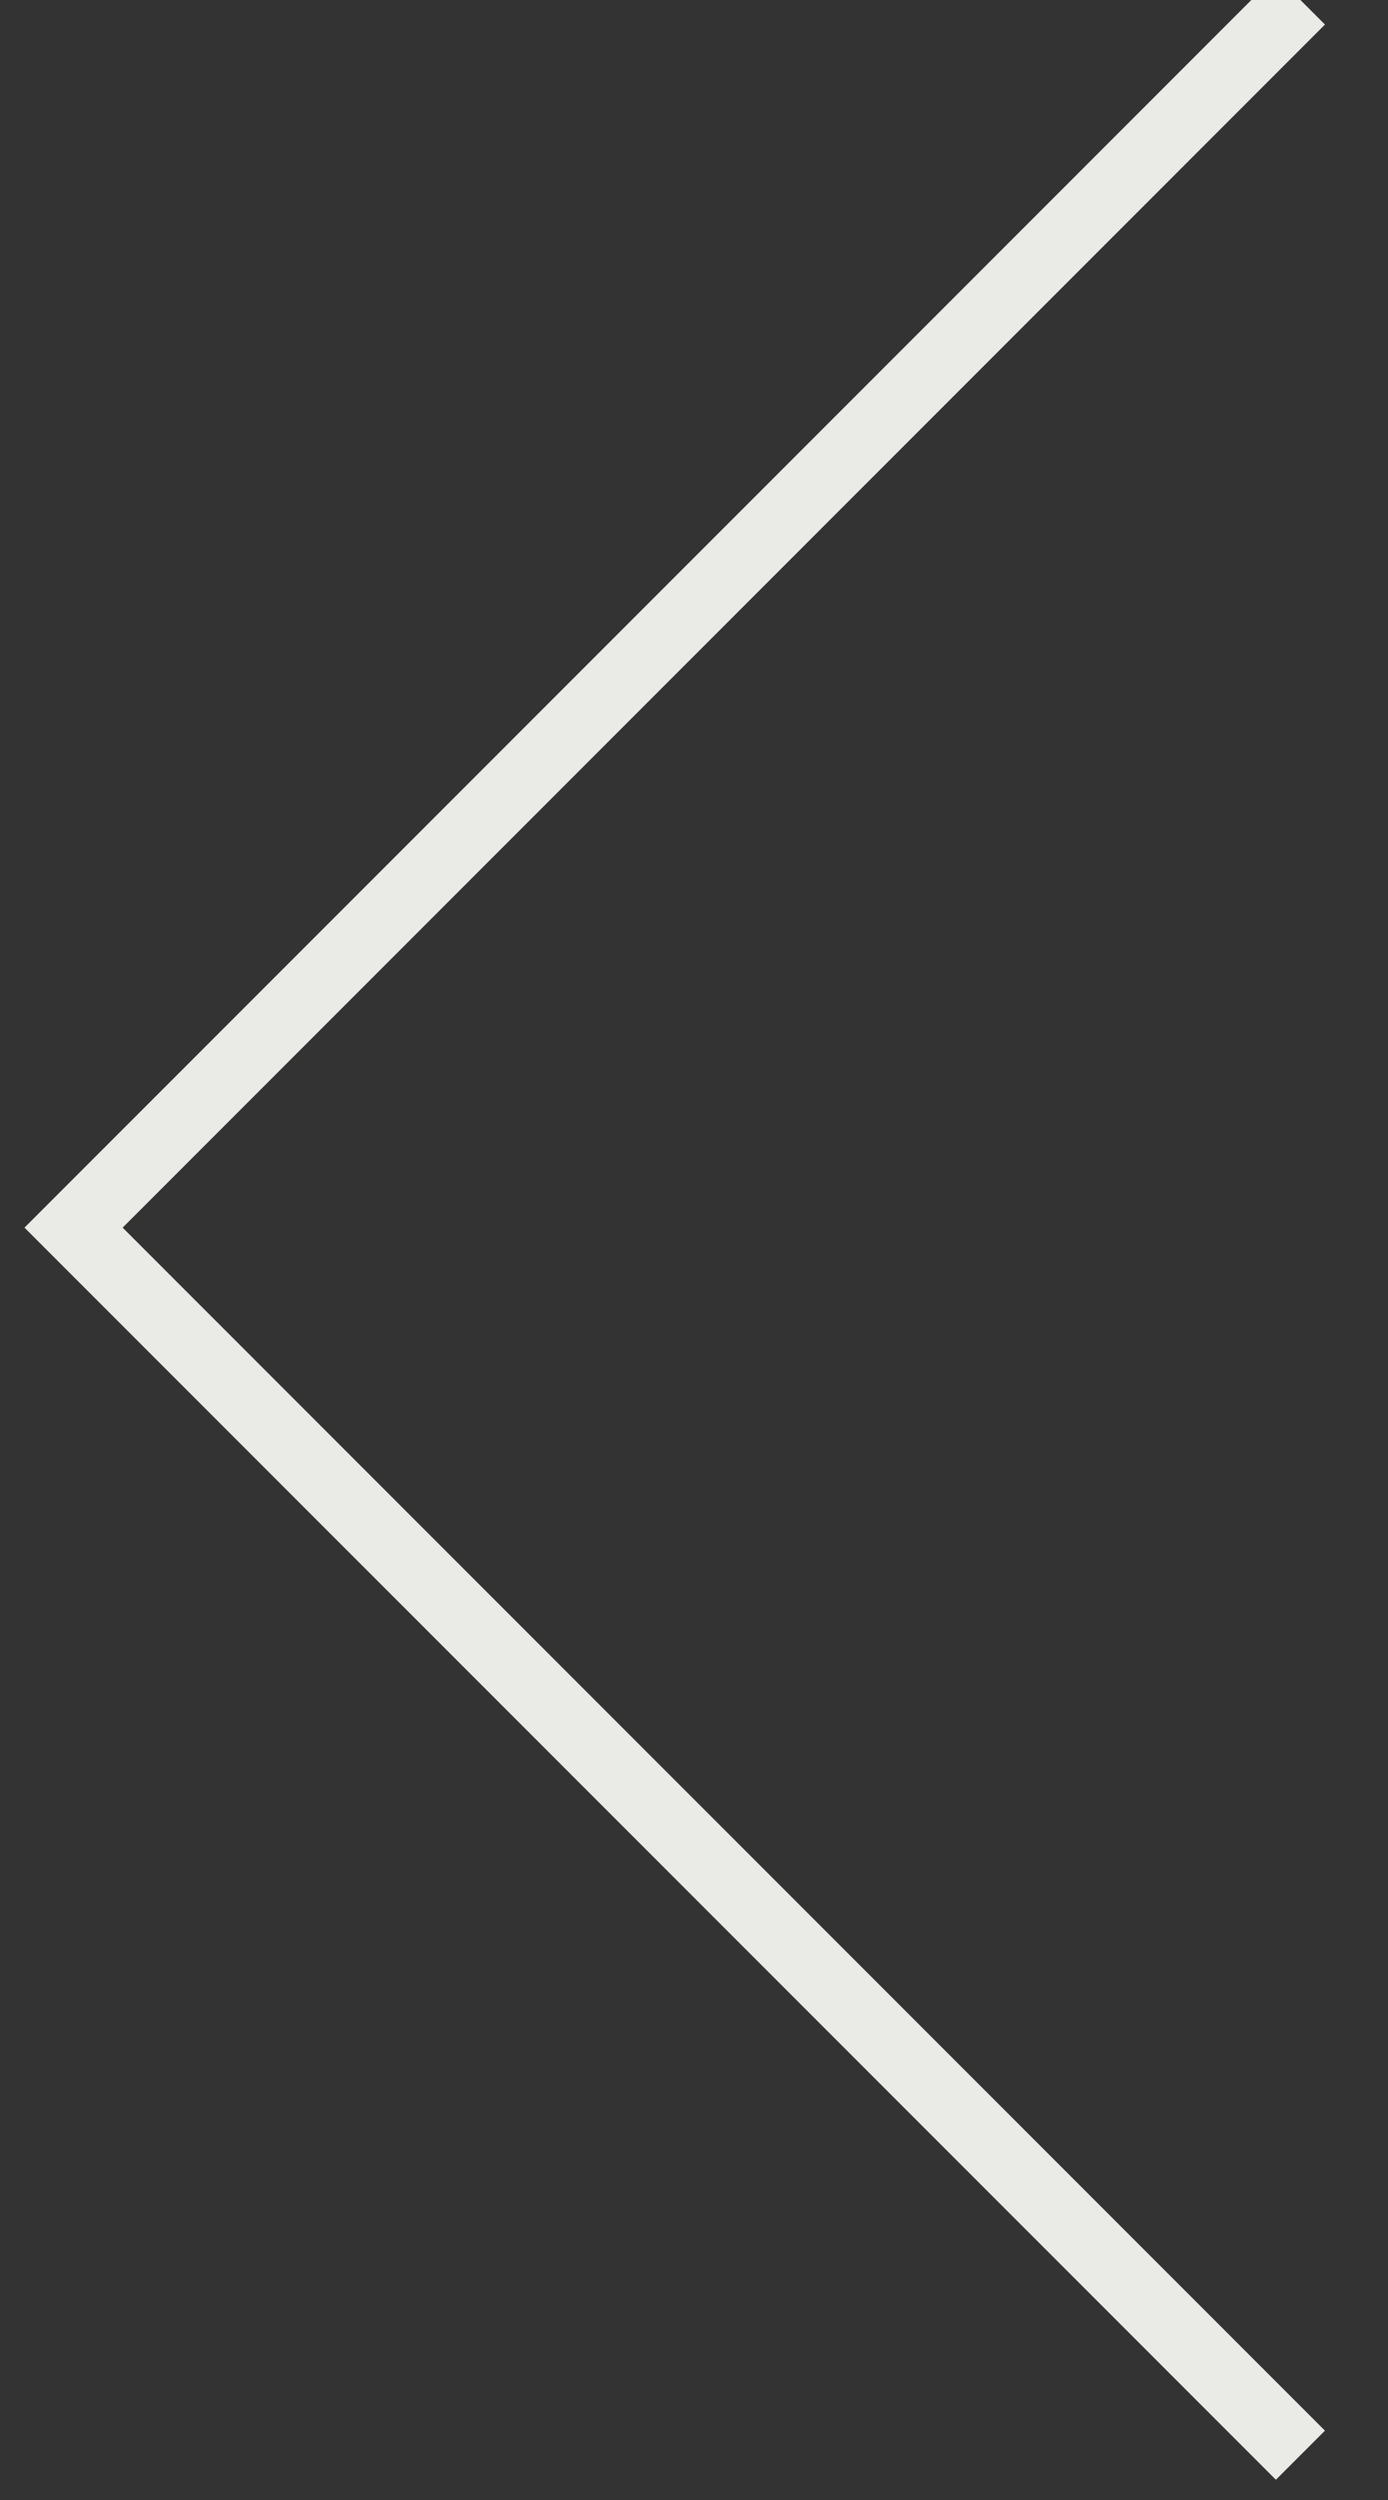 <?xml version="1.0" encoding="UTF-8"?>
<svg width="20px" height="36px" viewBox="0 0 20 36" version="1.1" xmlns="http://www.w3.org/2000/svg" xmlns:xlink="http://www.w3.org/1999/xlink">
    <rect x="0" y="0" width="20" height="36" fill="#333333" stroke="none"/>
    <!-- Generator: Sketch 46 (44423) - http://www.bohemiancoding.com/sketch -->
    <title>leftArrow</title>
    <desc>Created with Sketch.</desc>
    <defs></defs>
    <g id="Vanmark" stroke="none" stroke-width="1" fill="none" fill-rule="evenodd">
        <g id="Vanmark-Home" transform="translate(-152, -4221)" stroke="#EAEBE7">
            <g id="CustomerTestimonial" transform="translate(0, 4057)">
                <polyline id="leftArrow" transform="translate(161.369, 182.031) rotate(-180) translate(-161.369, -182.031) " points="152 200.062 169.678 182.384 152 164.707"></polyline>
            </g>
        </g>
    </g>
</svg>
